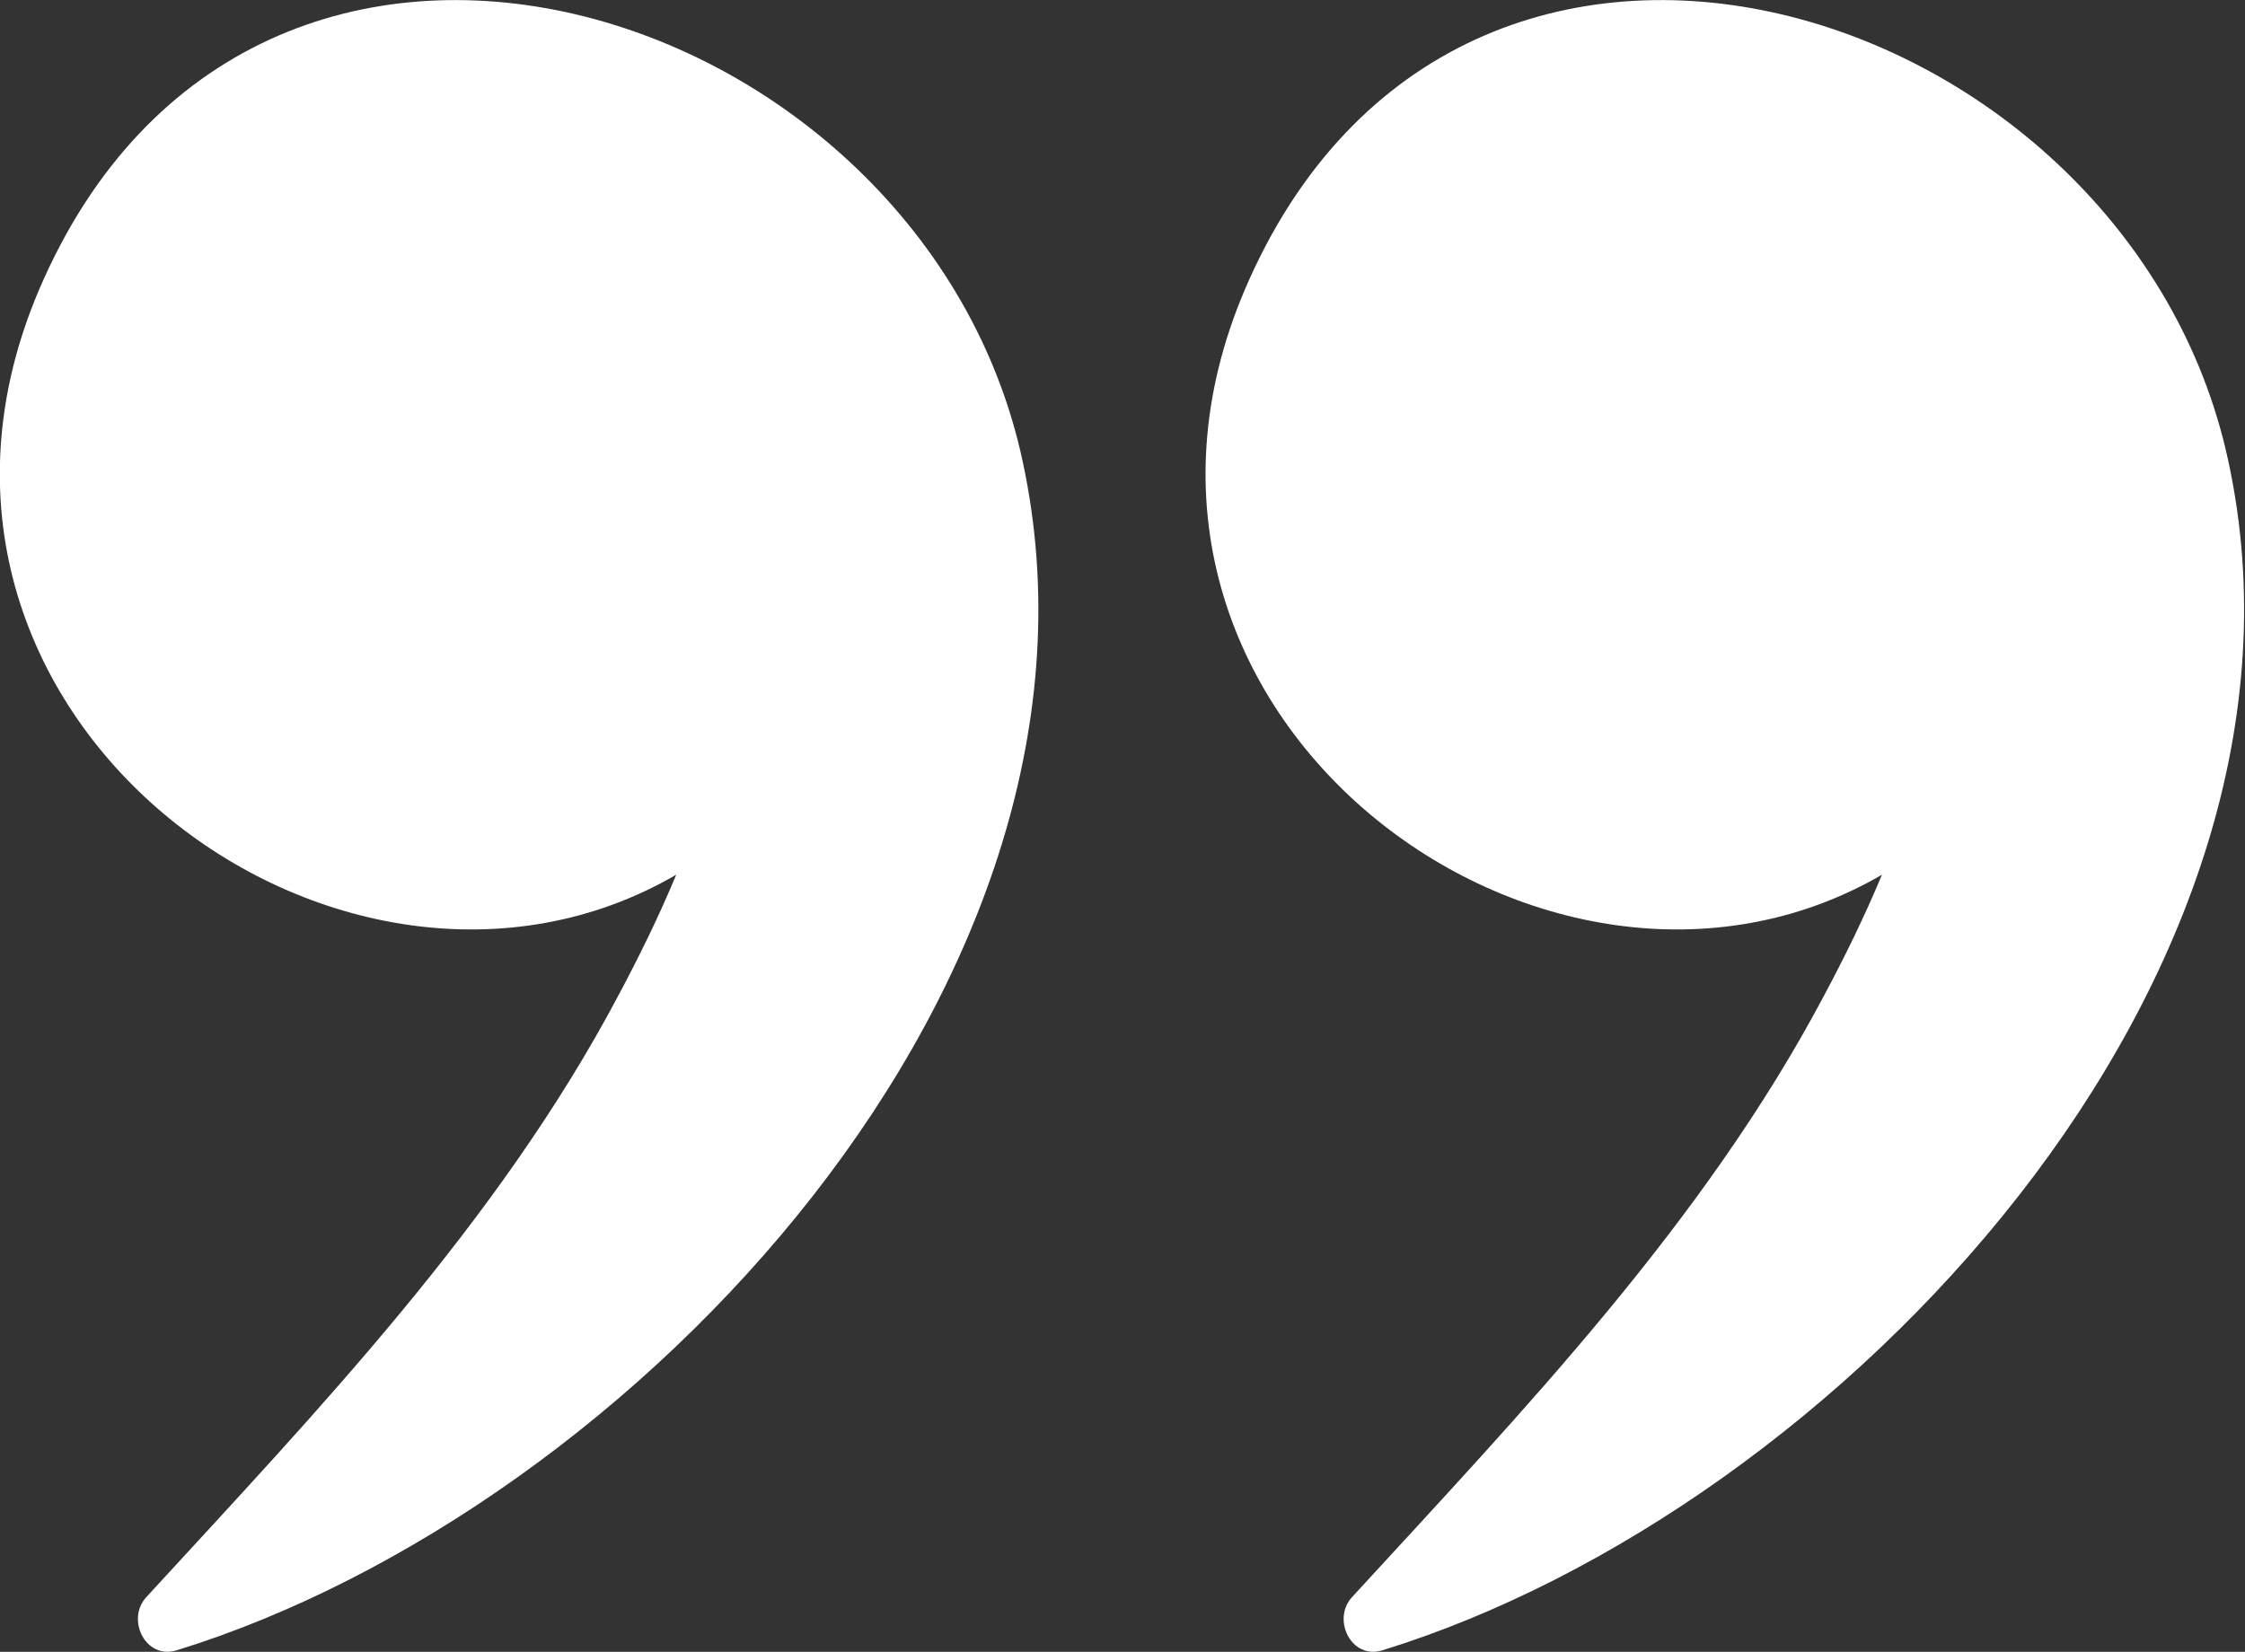 <?xml version="1.0" encoding="UTF-8"?> <svg xmlns="http://www.w3.org/2000/svg" width="284" height="209" viewBox="0 0 284 209" fill="none"><rect x="0" y="0" width="284" height="209" fill="#333333" stroke="none"/><path d="M238.071 110.678C235.834 116.067 233.267 121.259 230.701 126.057C215.501 154.713 192.799 178.373 171.019 202.099C168.453 204.925 170.953 210.052 174.901 208.803C232.741 190.926 295.976 123.494 281.895 58.362C269.393 -7.04821e-05 184.64 -26.947 157.464 36.673C134.631 90.304 195.695 135.324 238.071 110.678Z" fill="white"></path><path d="M85.543 110.678C83.305 116.067 80.739 121.259 78.173 126.057C62.973 154.713 40.271 178.373 18.491 202.099C15.925 204.925 18.425 210.052 22.373 208.803C80.213 190.926 143.448 123.494 129.367 58.362C116.864 -7.04821e-05 32.112 -26.947 4.936 36.673C-17.898 90.304 43.166 135.324 85.543 110.678Z" fill="white"></path></svg> 